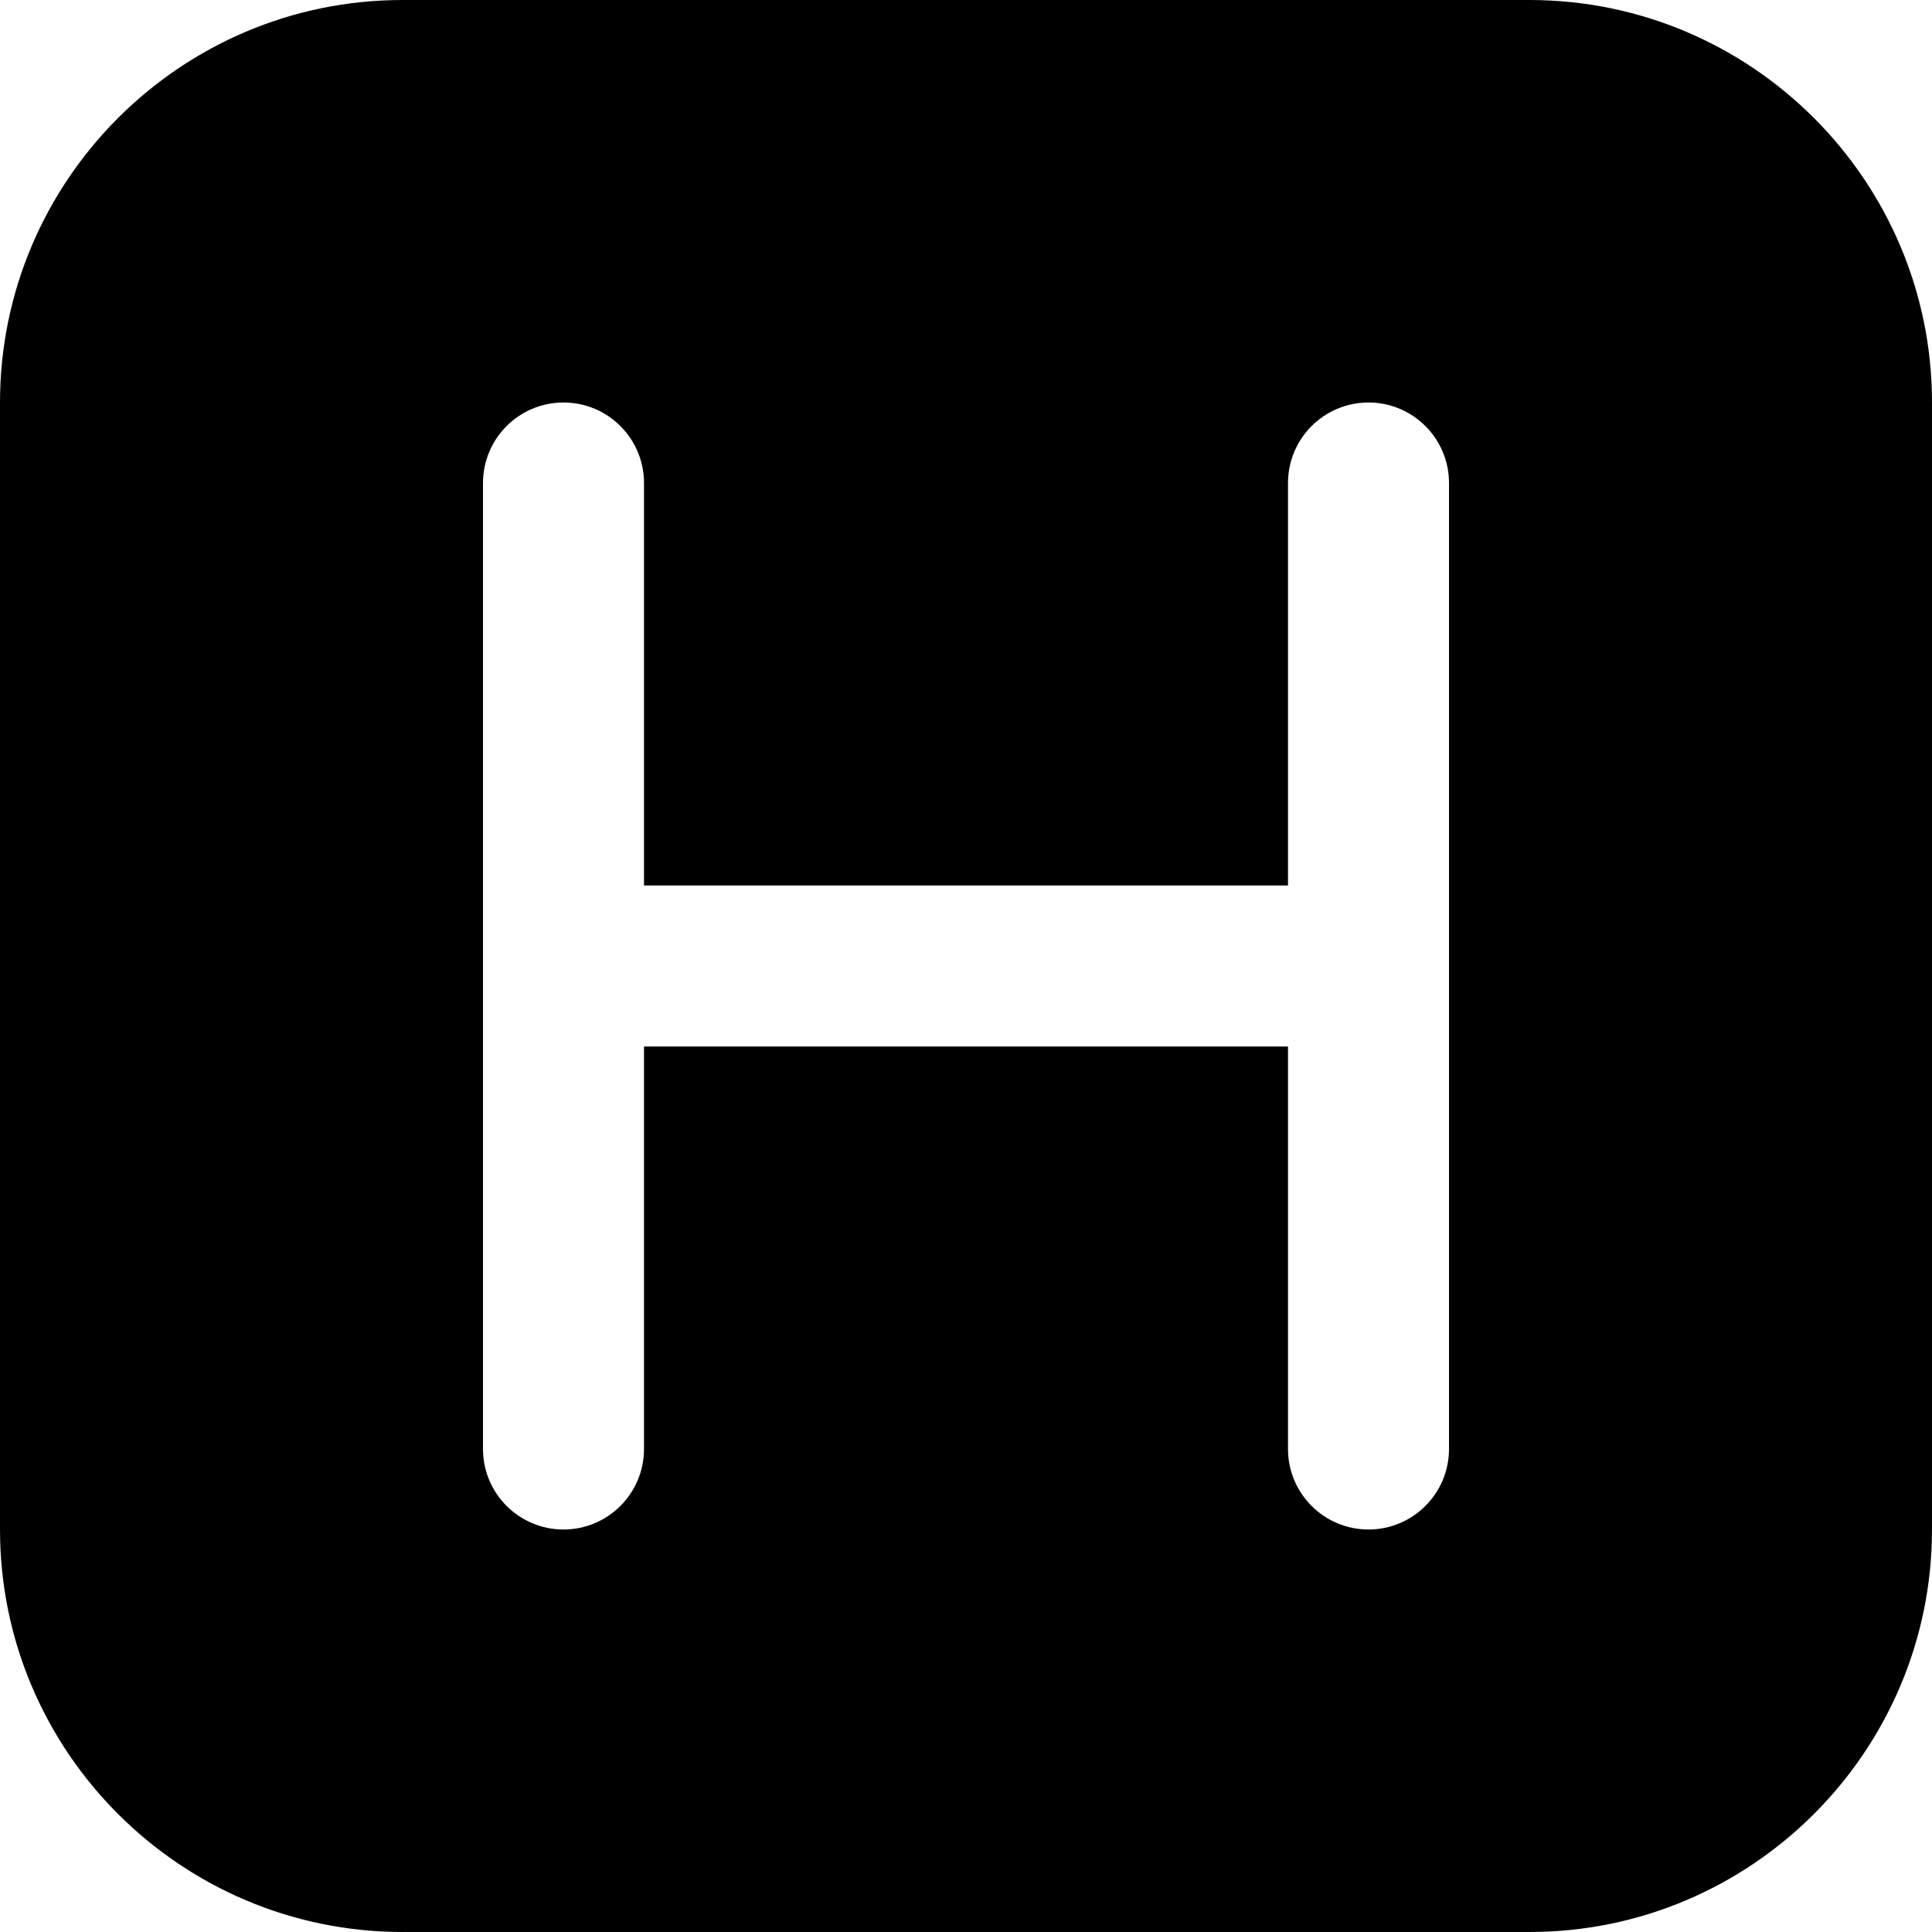 <?xml version="1.0" encoding="UTF-8"?>
<svg xmlns="http://www.w3.org/2000/svg" id="Layer_1" data-name="Layer 1" viewBox="0 0 24 24" width="512" height="512"><path d="m19,0H5C2.243,0,0,2.243,0,5v14c0,2.757,2.243,5,5,5h14c2.757,0,5-2.243,5-5V5c0-2.757-2.243-5-5-5Zm-1,18c0,.552-.448,1-1,1s-1-.448-1-1v-5h-8v5c0,.552-.448,1-1,1s-1-.448-1-1V6c0-.552.448-1,1-1s1,.448,1,1v5h8v-5c0-.552.448-1,1-1s1,.448,1,1v12Z"/></svg>
